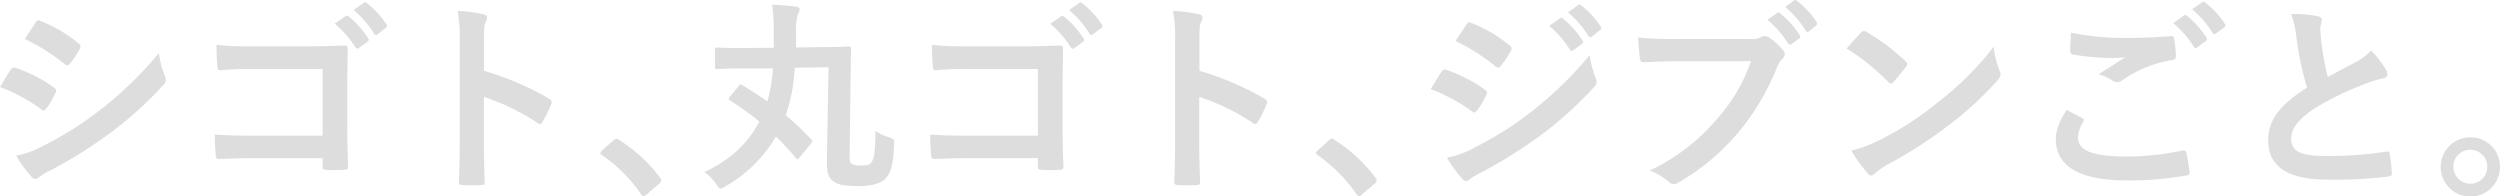 <svg xmlns="http://www.w3.org/2000/svg" viewBox="0 0 514.26 40.35"><title>copy08</title><g id="レイヤー_2" data-name="レイヤー 2"><g id="レイヤー_1-2" data-name="レイヤー 1"><path d="M6.39,15.13c.21-.29.42-.5.8-.42a29.25,29.25,0,0,1,8.08,4.12c.29.21.46.38.46.63a1.35,1.35,0,0,1-.17.47,17,17,0,0,1-1.85,3.19c-.21.26-.38.42-.55.42s-.29-.08-.5-.25a36.75,36.75,0,0,0-8.5-4.58C5.21,17,5.89,15.81,6.39,15.13Zm6.81,15.6a69.83,69.83,0,0,0,11.53-7.27A77,77,0,0,0,36.84,11.73a21,21,0,0,0,1.22,4.71,2.12,2.12,0,0,1,.21.8,1.31,1.31,0,0,1-.46,1,77.84,77.84,0,0,1-10.69,9.72,97.5,97.5,0,0,1-12.57,7.9,14,14,0,0,0-2.44,1.43.94.94,0,0,1-.67.34,1.07,1.07,0,0,1-.84-.51,25.67,25.67,0,0,1-3.11-4.29A19,19,0,0,0,13.2,30.73ZM11.48,5.46c.29-.5.55-.59,1-.34a28.87,28.87,0,0,1,7.91,4.67.67.67,0,0,1,.33.55,1,1,0,0,1-.16.54A17.66,17.66,0,0,1,18.46,14a.46.46,0,0,1-.42.25,1.06,1.06,0,0,1-.63-.29A40.79,40.79,0,0,0,9.25,8.82C10,7.73,10.77,6.55,11.48,5.46Z" transform="translate(-4.16 -0.81)" fill="#ddd"/><path d="M70.52,15H55.84a57,57,0,0,0-6.31.26c-.46,0-.63-.21-.63-.72-.13-1.13-.21-3.11-.21-4.5a60.59,60.59,0,0,0,7,.3H68.2c2.19,0,4.42-.09,6.65-.17.67,0,.88.17.84.71,0,2.23-.09,4.42-.09,6.65V27.54c0,3.07.13,6.43.17,7.61,0,.42-.17.55-.75.59a28.71,28.71,0,0,1-3.71,0c-.67,0-.79-.09-.79-.72V33.34H56.05c-2.65,0-4.88.13-6.9.17-.38,0-.54-.17-.59-.63a41.52,41.52,0,0,1-.21-4.38c2,.13,4.42.22,7.74.22H70.52ZM75.27,4.11c.21-.16.38-.12.63.09a19.24,19.24,0,0,1,4,4.5.42.42,0,0,1-.12.67L78,10.67a.44.44,0,0,1-.71-.12A21.06,21.06,0,0,0,73,5.67ZM79,1.38c.25-.17.38-.13.63.08a17.53,17.53,0,0,1,4,4.34.48.48,0,0,1-.13.75L81.83,7.86a.44.44,0,0,1-.72-.13,19.83,19.83,0,0,0-4.2-4.84Z" transform="translate(-4.16 -0.81)" fill="#ddd"/><path d="M103.73,15.38A59.38,59.38,0,0,1,117.1,21.1c.46.26.68.55.46,1.1a24.5,24.5,0,0,1-1.8,3.66c-.17.29-.34.46-.55.46a.63.63,0,0,1-.46-.21,46.69,46.69,0,0,0-11.06-5.38V30c0,2.73.08,5.21.17,8.24,0,.51-.17.63-.76.63a25.94,25.94,0,0,1-3.74,0c-.59,0-.8-.12-.8-.63.12-3.11.17-5.59.17-8.28V9.29a31.56,31.56,0,0,0-.43-6.23,31,31,0,0,1,5.26.68c.59.12.8.37.8.71a2.26,2.26,0,0,1-.34,1c-.29.54-.29,1.6-.29,3.95Z" transform="translate(-4.16 -0.81)" fill="#ddd"/><path d="M130.34,29.68a.92.92,0,0,1,.63-.33.84.84,0,0,1,.55.25,31.36,31.36,0,0,1,8.37,7.69c.25.34.29.47.29.63s-.08.38-.42.68l-2.56,2.19c-.3.25-.47.37-.59.37s-.38-.08-.59-.42a31.47,31.47,0,0,0-8-8c-.25-.17-.38-.29-.38-.42s.09-.25.3-.5Z" transform="translate(-4.16 -0.81)" fill="#ddd"/><path d="M168.73,33.09c-.25.29-.38.46-.5.46s-.21-.08-.34-.25c-1.34-1.56-2.69-3-4.12-4.42a27.89,27.89,0,0,1-10.39,10.26,2.61,2.61,0,0,1-1,.47c-.25,0-.46-.26-.88-.89a9.94,9.94,0,0,0-2.44-2.52c5.59-2.65,9-6,11.31-10.39a56.55,56.55,0,0,0-6.05-4.33c-.34-.25-.34-.33,0-.8l1.85-2.23c.25-.33.38-.33.71-.12,1.73,1.05,3.45,2.14,5.13,3.36a30.84,30.84,0,0,0,1.14-6.81l-5.68,0c-3.87,0-5.34.13-5.76.13s-.46,0-.46-.51v-3.4c0-.47,0-.51.46-.51s1.89.13,5.76.09l5.85-.05c0-1.05,0-2.14,0-3.32A38.57,38.57,0,0,0,163,1.8c1.64,0,3.45.21,4.84.34.63.08.8.33.8.59a2.08,2.08,0,0,1-.34,1,10.36,10.36,0,0,0-.38,3.61c0,1.1,0,2.15,0,3.24l5-.08c4.12,0,5.63-.13,5.88-.13s.42,0,.42.46c-.08,1.31,0,3.5-.08,5l-.21,16.86c0,1.22.08,1.56.38,1.81a4,4,0,0,0,2.1.34c1.18,0,1.64-.13,2-.63.5-.68.8-1.81.84-6.48a10,10,0,0,0,2.69,1.3c1.22.38,1.18.47,1.14,1.81-.21,3.91-.63,5.51-1.81,6.73-1,1-2.74,1.51-5.55,1.51s-4.08-.25-5-.88-1.51-1.6-1.47-3.91l.34-19.64-6.94.09a36.46,36.46,0,0,1-1.85,9.79A58.71,58.71,0,0,1,171,29.43c.17.17.26.25.26.38a1.06,1.06,0,0,1-.3.55Z" transform="translate(-4.16 -0.81)" fill="#ddd"/><path d="M217.67,15H203a57,57,0,0,0-6.31.26c-.46,0-.63-.21-.63-.72-.13-1.13-.21-3.11-.21-4.5a60.48,60.48,0,0,0,7,.3h12.49c2.19,0,4.42-.09,6.65-.17.67,0,.88.17.84.71,0,2.23-.09,4.42-.09,6.65V27.54c0,3.07.13,6.43.17,7.61,0,.42-.17.55-.76.59a28.55,28.55,0,0,1-3.7,0c-.67,0-.8-.09-.8-.72V33.34H203.21c-2.65,0-4.88.13-6.9.17-.38,0-.55-.17-.59-.63a41.52,41.52,0,0,1-.21-4.38c2,.13,4.42.22,7.74.22h14.42Zm4.76-10.85c.21-.16.37-.12.63.09a19.47,19.47,0,0,1,4,4.5.42.42,0,0,1-.12.67l-1.77,1.3a.45.45,0,0,1-.72-.12,20.79,20.79,0,0,0-4.24-4.88Zm3.74-2.73c.25-.17.38-.13.63.08a17.3,17.3,0,0,1,4,4.34.48.48,0,0,1-.12.75L229,7.86a.44.44,0,0,1-.72-.13,19.83,19.83,0,0,0-4.2-4.84Z" transform="translate(-4.16 -0.81)" fill="#ddd"/><path d="M250.89,15.38a59.38,59.38,0,0,1,13.37,5.72c.46.26.67.55.46,1.1a25.51,25.51,0,0,1-1.8,3.66c-.17.29-.34.46-.55.46a.61.61,0,0,1-.46-.21,46.69,46.69,0,0,0-11.06-5.38V30c0,2.73.08,5.21.16,8.24.05.51-.16.63-.75.63a26.08,26.08,0,0,1-3.75,0c-.58,0-.79-.12-.79-.63.12-3.11.16-5.59.16-8.28V9.29a31.73,31.73,0,0,0-.42-6.23,31,31,0,0,1,5.26.68c.59.12.8.37.8.71a2.26,2.26,0,0,1-.34,1c-.29.54-.29,1.6-.29,3.95Z" transform="translate(-4.16 -0.81)" fill="#ddd"/><path d="M277.5,29.68a.89.89,0,0,1,.63-.33.84.84,0,0,1,.55.25,31.51,31.51,0,0,1,8.37,7.69c.25.34.29.47.29.63s-.08.38-.42.68l-2.57,2.19c-.29.25-.46.37-.58.37s-.38-.08-.59-.42a31.47,31.47,0,0,0-7.95-8c-.25-.17-.38-.29-.38-.42s.09-.25.3-.5Z" transform="translate(-4.16 -0.81)" fill="#ddd"/><path d="M300.71,15.55c.21-.29.42-.5.8-.42a29.19,29.19,0,0,1,8.07,4.12c.3.21.47.38.47.63a1.35,1.35,0,0,1-.17.47A17,17,0,0,1,308,23.54c-.21.25-.38.42-.55.42s-.29-.08-.5-.25a37,37,0,0,0-8.5-4.58C299.53,17.45,300.21,16.23,300.71,15.55Zm6.81,15.6a69.83,69.83,0,0,0,11.53-7.27,77,77,0,0,0,12.11-11.73,21,21,0,0,0,1.22,4.71,2.12,2.12,0,0,1,.21.8,1.29,1.29,0,0,1-.47,1,78.36,78.36,0,0,1-10.68,9.72,98.2,98.2,0,0,1-12.57,7.9,14,14,0,0,0-2.44,1.43.94.94,0,0,1-.67.34,1.07,1.07,0,0,1-.84-.51,26.21,26.21,0,0,1-3.12-4.29A19,19,0,0,0,307.52,31.15ZM305.8,5.88c.29-.5.55-.59,1.05-.34a28.87,28.87,0,0,1,7.91,4.67.67.67,0,0,1,.33.55,1,1,0,0,1-.17.55,17.9,17.9,0,0,1-2.14,3.15.47.47,0,0,1-.42.25,1.06,1.06,0,0,1-.63-.29,40.31,40.31,0,0,0-8.16-5.17C304.28,8.15,305.08,7,305.8,5.88Zm19.26-1.3c.21-.17.38-.13.63.08a19.24,19.24,0,0,1,4,4.5.42.42,0,0,1-.12.67l-1.77,1.31a.43.43,0,0,1-.71-.13,21,21,0,0,0-4.25-4.88Zm3.74-2.74c.25-.17.38-.12.63.09a17.67,17.67,0,0,1,4,4.33.49.49,0,0,1-.13.76l-1.68,1.3a.43.43,0,0,1-.72-.13,20,20,0,0,0-4.2-4.83Z" transform="translate(-4.16 -0.81)" fill="#ddd"/><path d="M349.23,13.41c-2.73,0-5.13.12-6.94.21-.54,0-.71-.25-.8-.84-.12-.84-.29-3-.37-4.25a73.86,73.86,0,0,0,8.07.29h15a4,4,0,0,0,2.32-.42,1.23,1.23,0,0,1,.63-.16,2,2,0,0,1,.8.21A12.92,12.92,0,0,1,371,11.22a1,1,0,0,1,.29.72,1.45,1.45,0,0,1-.59,1.05,5.09,5.09,0,0,0-1,1.64,49.4,49.4,0,0,1-8.15,13.66,46.88,46.88,0,0,1-12,10,2,2,0,0,1-1.13.38,1.44,1.44,0,0,1-1-.46,12.43,12.43,0,0,0-3.92-2.31,40.8,40.8,0,0,0,13.76-10.52,35.28,35.28,0,0,0,7.1-12Zm20.52-9.93c.21-.16.38-.12.63.09a19.26,19.26,0,0,1,4,4.5.42.42,0,0,1-.13.67L372.7,9.88a.45.45,0,0,1-.72-.13,20.8,20.8,0,0,0-4.25-4.88ZM373.2.92c.25-.17.38-.13.63.08a17.67,17.67,0,0,1,4,4.33c.17.26.21.47-.13.76l-1.39,1.14a.5.5,0,0,1-.33.16.44.44,0,0,1-.38-.29,19.88,19.88,0,0,0-4.21-4.84Z" transform="translate(-4.16 -0.81)" fill="#ddd"/><path d="M387,7.52a.8.8,0,0,1,.59-.34,1.2,1.2,0,0,1,.54.21,43.67,43.67,0,0,1,8,6c.25.25.37.42.37.59a.89.89,0,0,1-.25.54c-.63.84-2,2.52-2.61,3.16-.21.21-.33.33-.5.33a.87.87,0,0,1-.55-.33A44.27,44.27,0,0,0,384,10.8C385,9.67,386.19,8.36,387,7.52Zm3.66,22.16a62.27,62.27,0,0,0,12.11-7.82,62.74,62.74,0,0,0,11.52-11.44,18.39,18.39,0,0,0,1.18,4.92,2.21,2.21,0,0,1,.21.8c0,.38-.21.72-.67,1.26a68.35,68.35,0,0,1-9.68,8.92,90.19,90.19,0,0,1-12.7,8.24,14.15,14.15,0,0,0-2.81,1.94,1.2,1.2,0,0,1-.76.42,1.11,1.11,0,0,1-.72-.47A29.11,29.11,0,0,1,385,31.79,25.33,25.33,0,0,0,390.65,29.68Z" transform="translate(-4.16 -0.81)" fill="#ddd"/><path d="M432.48,25.1c.38.21.42.42.21.76a6.87,6.87,0,0,0-1.09,3.19c0,2.65,2.73,3.95,10,3.95A54,54,0,0,0,453,31.79c.59-.13.8,0,.88.37a36.32,36.32,0,0,1,.68,4.13c0,.37-.21.54-.72.63a67.19,67.19,0,0,1-12.32,1c-9.71,0-14.47-3-14.47-8.49,0-1.72.64-3.53,2.23-6C430.34,24,431.39,24.51,432.48,25.1ZM442,8.61c3.07,0,6.05-.16,8.74-.37.42-.05.59.12.63.46a24,24,0,0,1,.38,3.57c0,.59-.21.84-.71.89a24.36,24.36,0,0,0-10.31,4.16,1.78,1.78,0,0,1-1.05.38,1.84,1.84,0,0,1-.88-.25,10.14,10.14,0,0,0-2.94-1.35c2.18-1.43,4-2.61,5.5-3.49a24.81,24.81,0,0,1-3.07.13,50.59,50.59,0,0,1-7.73-.72c-.38-.08-.55-.25-.55-.76,0-1,.08-2.23.17-3.74A52.85,52.85,0,0,0,442,8.61ZM453.42,4c.21-.17.38-.13.63.08a19.26,19.26,0,0,1,4,4.5.42.42,0,0,1-.13.67l-1.76,1.31a.45.45,0,0,1-.72-.13,21,21,0,0,0-4.25-4.88Zm3.75-2.74c.25-.17.37-.12.63.09a17.45,17.45,0,0,1,4,4.33.49.49,0,0,1-.12.76L460,7.69a.43.43,0,0,1-.71-.13,19.83,19.83,0,0,0-4.21-4.83Z" transform="translate(-4.16 -0.81)" fill="#ddd"/><path d="M481,4.16c.51.12.76.33.76.67,0,.59-.3,1.18-.3,1.77,0,.84.13,1.85.21,2.81A58.75,58.75,0,0,0,483,16.65c2.1-1.14,3.62-1.94,6-3.2a10.27,10.27,0,0,0,2.9-2.27,21.55,21.55,0,0,1,3.07,4,1.69,1.69,0,0,1,.3.89c0,.42-.26.75-.84.84a19.69,19.69,0,0,0-4,1.26A58.34,58.34,0,0,0,480.46,23c-3.66,2.4-5,4.37-5,6.35,0,2.48,1.85,3.53,6.69,3.53A73.33,73.33,0,0,0,495,32c.46-.08.67,0,.75.51a36,36,0,0,1,.42,3.91c.05.46-.25.67-.75.71a89.06,89.06,0,0,1-12.53.63c-7.95,0-12.16-2.6-12.16-8.07,0-4.67,3.07-7.74,8-10.85a63.65,63.65,0,0,1-2.18-10.26,18.82,18.82,0,0,0-1.1-4.88A24.26,24.26,0,0,1,481,4.16Z" transform="translate(-4.16 -0.81)" fill="#ddd"/><path d="M518.42,35.11a6.1,6.1,0,1,1-6.1-6.06A6.06,6.06,0,0,1,518.42,35.11Zm-9.59,0a3.49,3.49,0,1,0,3.49-3.49A3.44,3.44,0,0,0,508.83,35.11Z" transform="translate(-4.16 -0.81)" fill="#ddd"/></g></g></svg>